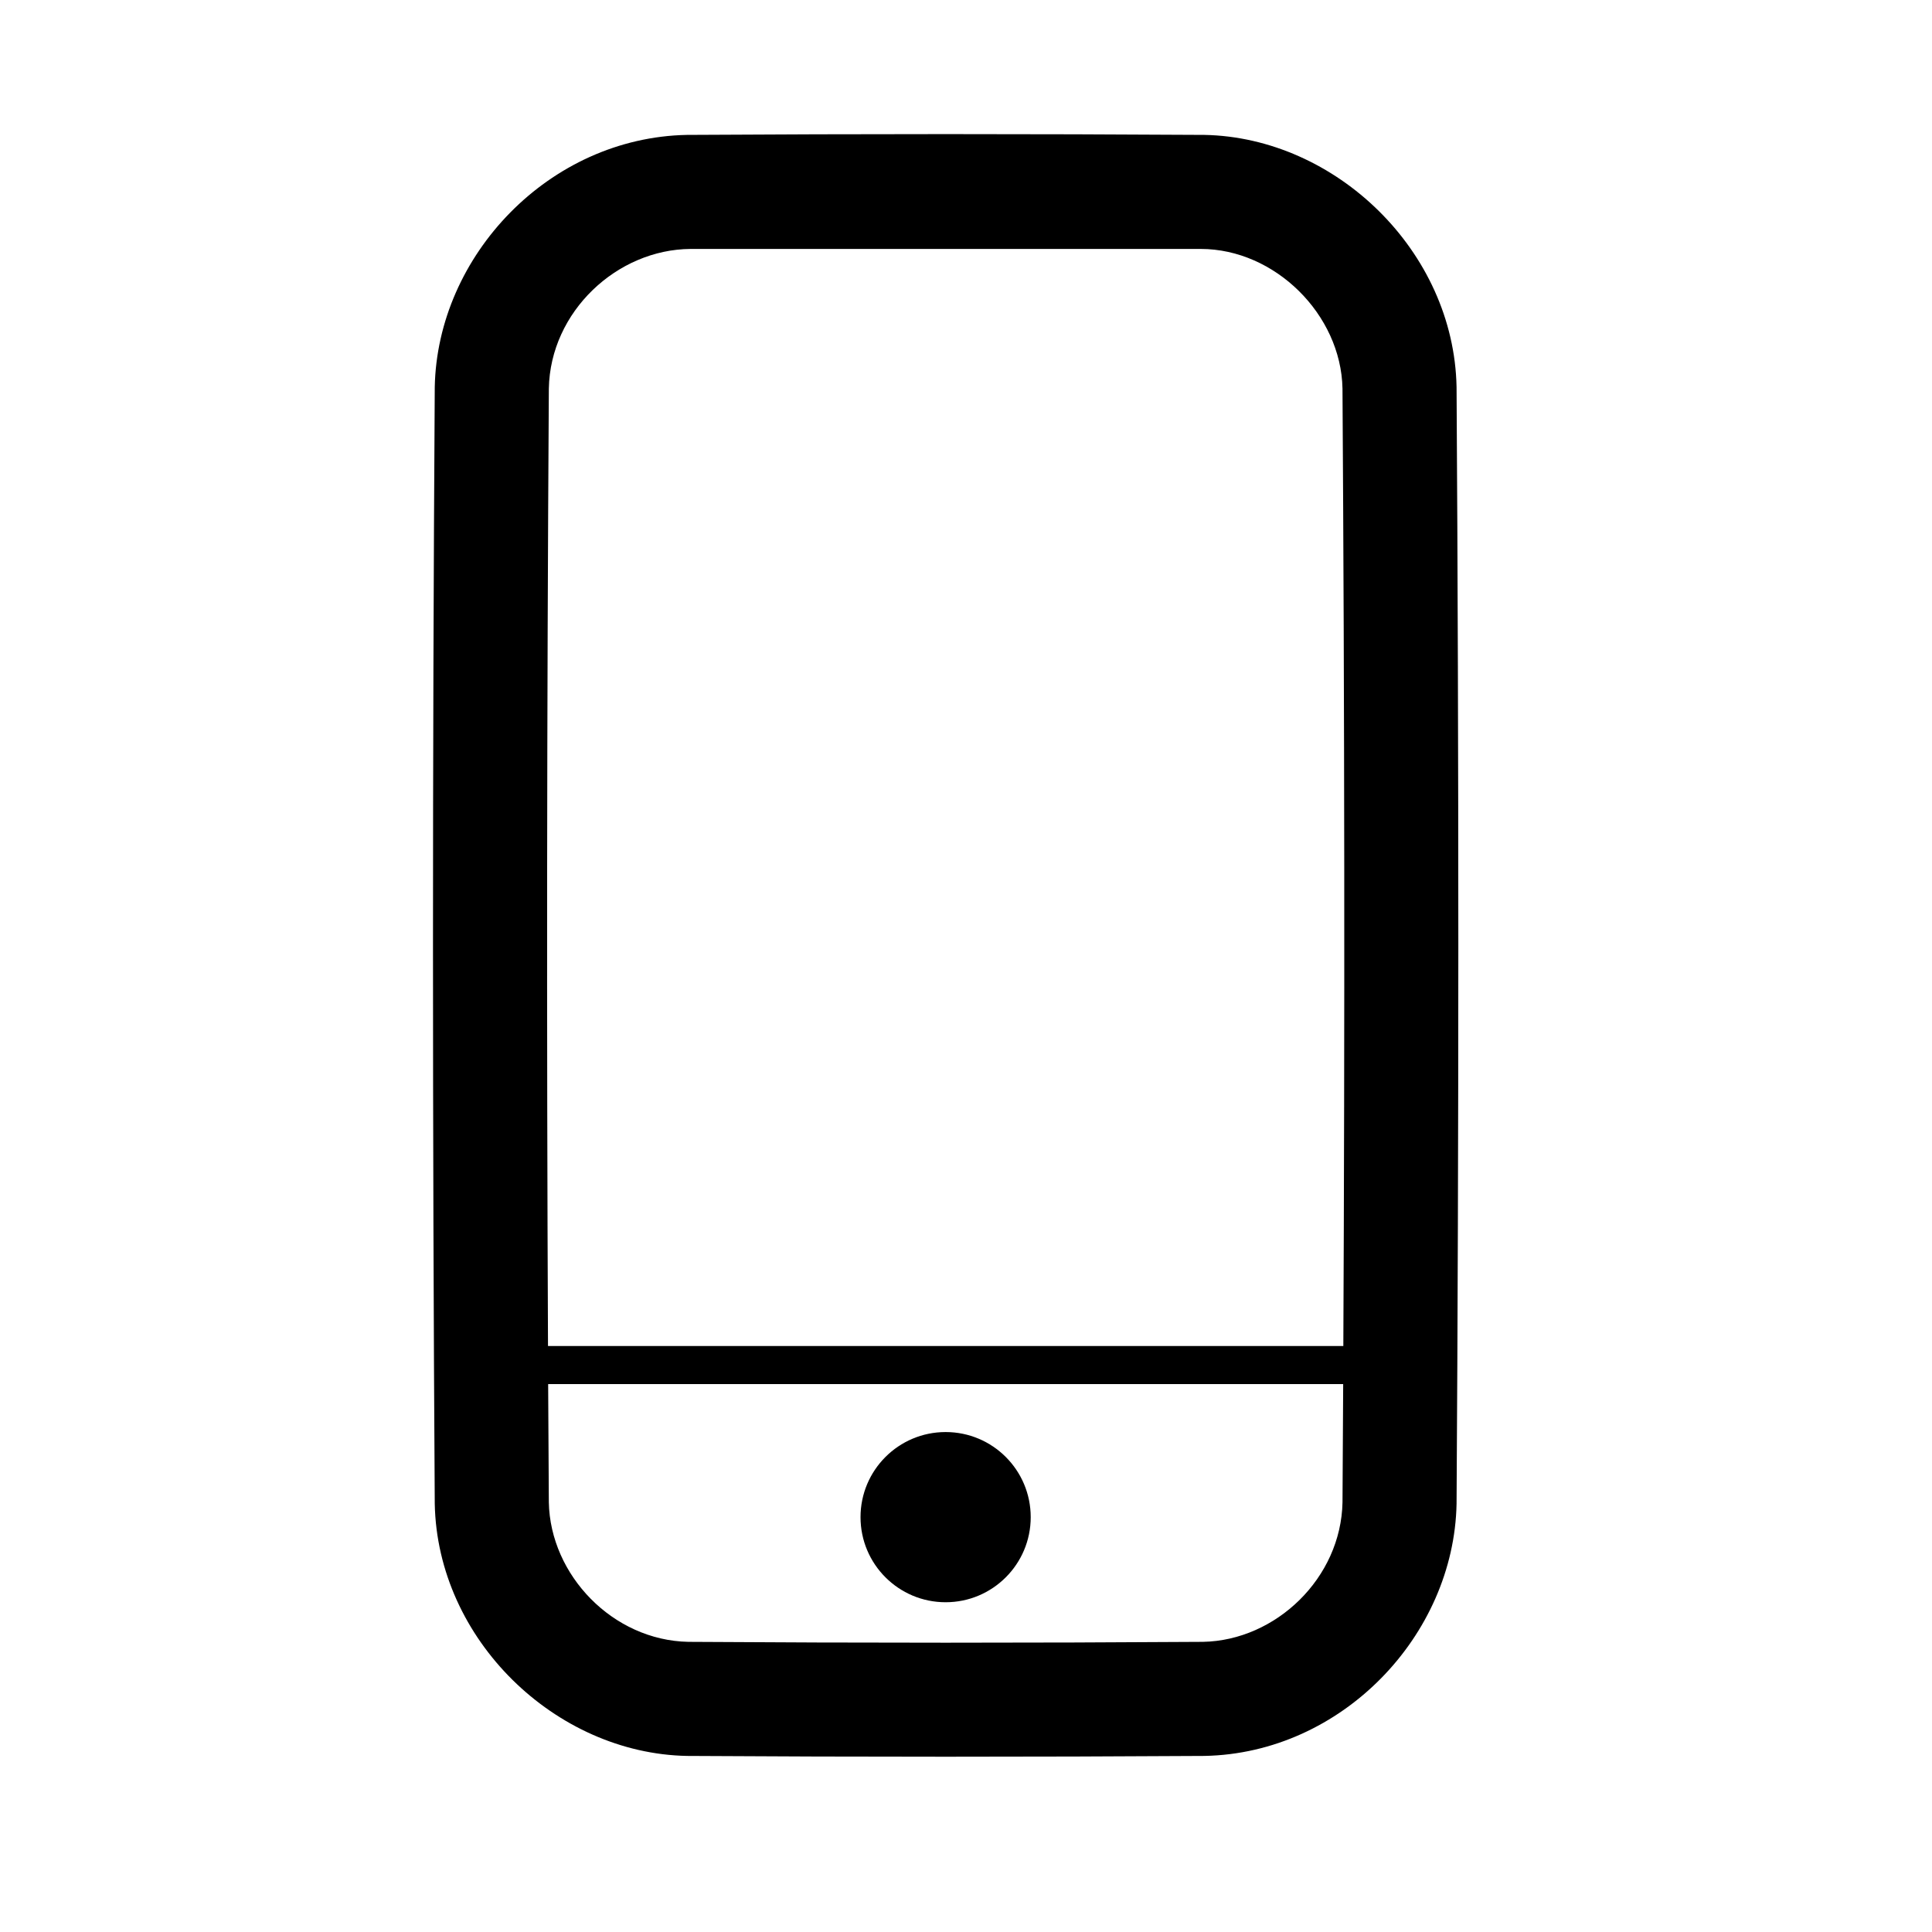 <?xml version="1.0" encoding="UTF-8"?>
<!-- The Best Svg Icon site in the world: iconSvg.co, Visit us! https://iconsvg.co -->
<svg fill="#000000" width="800px" height="800px" version="1.1" viewBox="144 144 512 512" xmlns="http://www.w3.org/2000/svg">
 <g fill-rule="evenodd">
  <path d="m417.15 546.06c0 12.453-10.098 22.551-22.551 22.551s-22.551-10.098-22.551-22.551 10.098-22.551 22.551-22.551 22.551 10.098 22.551 22.551"/>
  <path d="m463.18 179.75c34.824 0.664 66.141 30.812 66.824 66.824 0.625 98.645 0.625 197.29 0 295.94-0.664 34.863-30.348 66.141-66.824 66.824-45.707 0.281-91.43 0.281-137.14 0-34.824-0.664-66.141-30.793-66.824-66.824-0.625-98.645-0.625-197.29 0-295.94 0.664-34.844 30.328-66.121 66.824-66.824 45.707-0.281 91.43-0.281 137.14 0zm36.777 331.04h-210.69c0.059 10.438 0.121 20.898 0.18 31.336 0.363 19.285 16.949 36.598 36.98 36.98 45.445 0.301 90.906 0.301 136.37 0 19.348-0.363 36.598-16.93 36.98-36.98 0.059-10.438 0.121-20.898 0.18-31.336zm0.039-10.078c0.402-84.602 0.324-169.18-0.223-253.76-0.383-19.609-17.914-36.98-37.562-36.98h-135.2c-19.488 0.121-37.18 16.605-37.562 36.98-0.523 84.578-0.605 169.16-0.223 253.76z"/>
 </g>
</svg>